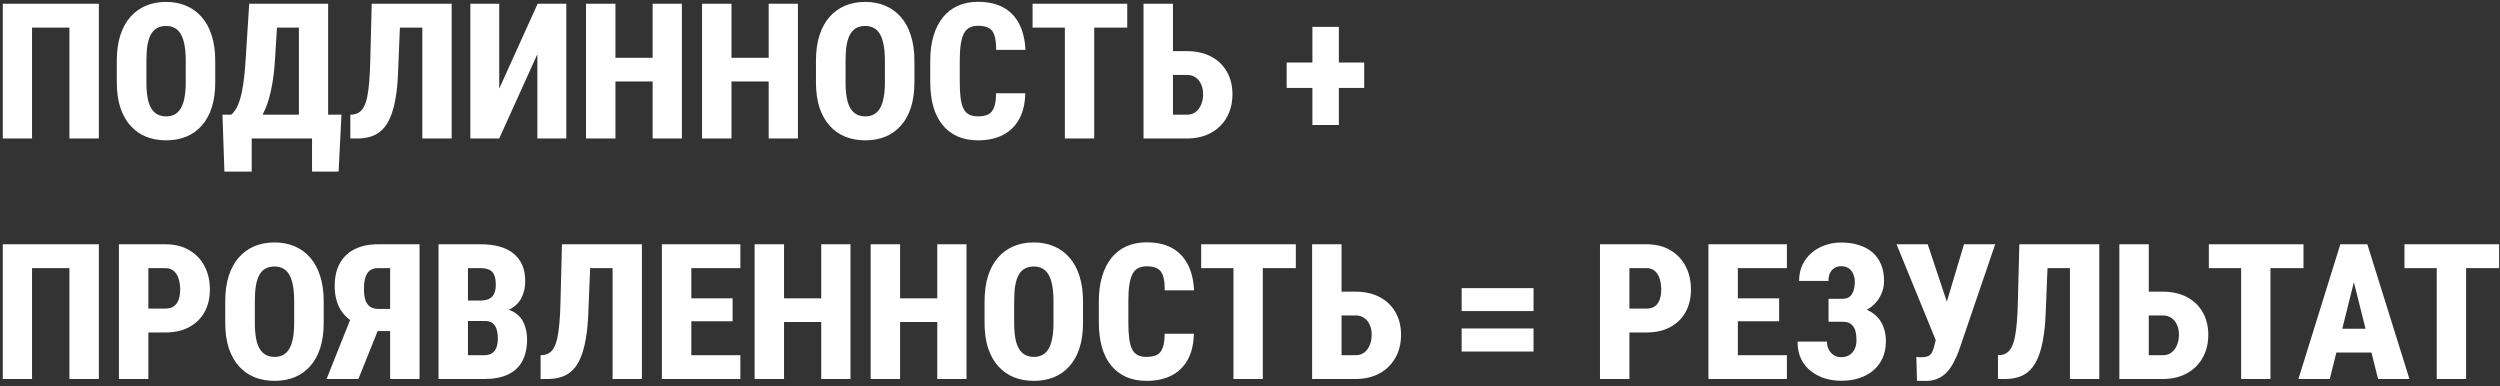 <?xml version="1.0" encoding="UTF-8"?> <svg xmlns="http://www.w3.org/2000/svg" width="343" height="53" viewBox="0 0 343 53" fill="none"><rect x="0" y="0" width="343" height="53" fill="#333333" stroke="none"/><path d="M13.562 0.516V19H9.524V3.791H4.396V19H0.384V0.516H13.562ZM29.532 8.349V11.294C29.532 12.606 29.371 13.761 29.05 14.76C28.728 15.75 28.267 16.579 27.666 17.248C27.074 17.917 26.363 18.42 25.533 18.759C24.712 19.089 23.802 19.254 22.804 19.254C21.797 19.254 20.878 19.089 20.049 18.759C19.219 18.42 18.504 17.917 17.903 17.248C17.302 16.579 16.837 15.75 16.507 14.76C16.185 13.761 16.024 12.606 16.024 11.294V8.349C16.024 7.02 16.185 5.852 16.507 4.845C16.837 3.829 17.298 2.987 17.891 2.318C18.491 1.641 19.203 1.129 20.023 0.782C20.853 0.435 21.771 0.262 22.778 0.262C23.785 0.262 24.7 0.435 25.52 0.782C26.35 1.129 27.061 1.641 27.653 2.318C28.254 2.987 28.715 3.829 29.037 4.845C29.367 5.852 29.532 7.02 29.532 8.349ZM25.482 11.294V8.323C25.482 7.468 25.423 6.741 25.305 6.14C25.195 5.539 25.025 5.048 24.797 4.667C24.568 4.286 24.285 4.007 23.946 3.829C23.616 3.651 23.227 3.562 22.778 3.562C22.321 3.562 21.924 3.651 21.585 3.829C21.246 4.007 20.963 4.286 20.734 4.667C20.514 5.048 20.349 5.539 20.239 6.14C20.138 6.741 20.087 7.468 20.087 8.323V11.294C20.087 12.123 20.142 12.834 20.252 13.427C20.362 14.019 20.531 14.502 20.76 14.874C20.988 15.246 21.272 15.521 21.61 15.699C21.949 15.877 22.347 15.966 22.804 15.966C23.244 15.966 23.629 15.877 23.959 15.699C24.297 15.521 24.577 15.246 24.797 14.874C25.025 14.502 25.195 14.019 25.305 13.427C25.423 12.834 25.482 12.123 25.482 11.294ZM44.03 15.737V19H33.303V15.737H44.03ZM34.534 15.737V23.545H30.789L30.523 15.737H34.534ZM46.849 15.737L46.455 23.545H42.812V15.737H46.849ZM42.215 0.516V3.791H34.547V0.516H42.215ZM45.02 0.516V19H41.009V0.516H45.02ZM34.191 0.516H38.203L37.733 8.095C37.657 9.364 37.535 10.477 37.365 11.434C37.204 12.382 37.01 13.211 36.781 13.922C36.553 14.624 36.299 15.229 36.02 15.737C35.74 16.245 35.448 16.694 35.144 17.083C34.839 17.464 34.53 17.807 34.217 18.111C33.904 18.408 33.595 18.704 33.29 19H30.98V15.737H31.729C31.949 15.551 32.16 15.293 32.363 14.963C32.575 14.624 32.765 14.171 32.935 13.604C33.112 13.037 33.265 12.305 33.392 11.408C33.527 10.511 33.633 9.407 33.709 8.095L34.191 0.516ZM59.138 0.516V3.791H51.355V0.516H59.138ZM61.969 0.516V19H57.944V0.516H61.969ZM51 0.516H54.999L54.618 9.872C54.567 11.277 54.449 12.496 54.263 13.528C54.085 14.552 53.844 15.416 53.539 16.118C53.243 16.821 52.875 17.384 52.435 17.807C52.003 18.23 51.499 18.535 50.924 18.721C50.357 18.907 49.722 19 49.02 19H48.067V15.737L48.499 15.699C48.812 15.657 49.092 15.547 49.337 15.369C49.582 15.191 49.79 14.929 49.959 14.582C50.137 14.235 50.281 13.791 50.391 13.249C50.501 12.699 50.59 12.03 50.657 11.243C50.725 10.456 50.772 9.538 50.797 8.488L51 0.516ZM68.494 12.157L73.763 0.516H77.698V19H73.725V7.435L68.494 19H64.533V0.516H68.494V12.157ZM90.736 7.93V11.18H83.195V7.93H90.736ZM84.439 0.516V19H80.402V0.516H84.439ZM93.555 0.516V19H89.543V0.516H93.555ZM106.656 7.93V11.18H99.115V7.93H106.656ZM100.359 0.516V19H96.322V0.516H100.359ZM109.475 0.516V19H105.463V0.516H109.475ZM125.458 8.349V11.294C125.458 12.606 125.297 13.761 124.976 14.76C124.654 15.75 124.193 16.579 123.592 17.248C122.999 17.917 122.288 18.42 121.459 18.759C120.638 19.089 119.728 19.254 118.729 19.254C117.722 19.254 116.804 19.089 115.975 18.759C115.145 18.42 114.43 17.917 113.829 17.248C113.228 16.579 112.763 15.75 112.433 14.76C112.111 13.761 111.95 12.606 111.95 11.294V8.349C111.95 7.02 112.111 5.852 112.433 4.845C112.763 3.829 113.224 2.987 113.816 2.318C114.417 1.641 115.128 1.129 115.949 0.782C116.779 0.435 117.697 0.262 118.704 0.262C119.711 0.262 120.625 0.435 121.446 0.782C122.276 1.129 122.987 1.641 123.579 2.318C124.18 2.987 124.641 3.829 124.963 4.845C125.293 5.852 125.458 7.02 125.458 8.349ZM121.408 11.294V8.323C121.408 7.468 121.349 6.741 121.23 6.14C121.12 5.539 120.951 5.048 120.723 4.667C120.494 4.286 120.211 4.007 119.872 3.829C119.542 3.651 119.153 3.562 118.704 3.562C118.247 3.562 117.849 3.651 117.511 3.829C117.172 4.007 116.889 4.286 116.66 4.667C116.44 5.048 116.275 5.539 116.165 6.14C116.063 6.741 116.013 7.468 116.013 8.323V11.294C116.013 12.123 116.068 12.834 116.178 13.427C116.288 14.019 116.457 14.502 116.686 14.874C116.914 15.246 117.198 15.521 117.536 15.699C117.875 15.877 118.272 15.966 118.729 15.966C119.17 15.966 119.555 15.877 119.885 15.699C120.223 15.521 120.503 15.246 120.723 14.874C120.951 14.502 121.12 14.019 121.23 13.427C121.349 12.834 121.408 12.123 121.408 11.294ZM136.655 12.792H140.667C140.642 14.18 140.367 15.356 139.842 16.321C139.317 17.286 138.572 18.018 137.607 18.518C136.643 19.009 135.5 19.254 134.18 19.254C133.13 19.254 132.199 19.076 131.387 18.721C130.574 18.357 129.884 17.832 129.317 17.146C128.759 16.461 128.336 15.619 128.048 14.62C127.769 13.621 127.629 12.479 127.629 11.192V8.323C127.629 7.045 127.781 5.903 128.086 4.896C128.391 3.888 128.822 3.042 129.381 2.356C129.948 1.662 130.638 1.138 131.45 0.782C132.263 0.427 133.173 0.249 134.18 0.249C135.559 0.249 136.719 0.507 137.658 1.023C138.598 1.54 139.321 2.289 139.829 3.271C140.337 4.252 140.625 5.441 140.692 6.838H136.668C136.676 5.992 136.6 5.331 136.439 4.857C136.287 4.375 136.029 4.036 135.665 3.842C135.301 3.639 134.806 3.537 134.18 3.537C133.731 3.537 133.346 3.622 133.024 3.791C132.703 3.952 132.445 4.218 132.25 4.591C132.055 4.963 131.911 5.454 131.818 6.063C131.725 6.673 131.679 7.418 131.679 8.298V11.192C131.679 12.073 131.717 12.817 131.793 13.427C131.869 14.028 132 14.519 132.187 14.899C132.373 15.272 132.627 15.543 132.948 15.712C133.27 15.881 133.68 15.966 134.18 15.966C134.738 15.966 135.2 15.881 135.563 15.712C135.927 15.534 136.198 15.217 136.376 14.76C136.562 14.303 136.655 13.647 136.655 12.792ZM150.125 0.516V19H146.101V0.516H150.125ZM154.657 0.516V3.791H141.67V0.516H154.657ZM159.52 7.016H162.846C164.107 7.016 165.207 7.261 166.146 7.752C167.086 8.243 167.81 8.933 168.317 9.821C168.834 10.71 169.092 11.751 169.092 12.944C169.092 13.841 168.944 14.662 168.647 15.407C168.351 16.144 167.928 16.783 167.378 17.324C166.836 17.857 166.18 18.272 165.41 18.568C164.648 18.856 163.794 19 162.846 19H156.892V0.516H160.929V15.737H162.846C163.328 15.737 163.73 15.61 164.052 15.356C164.382 15.102 164.632 14.764 164.801 14.341C164.979 13.909 165.067 13.435 165.067 12.919C165.067 12.411 164.979 11.963 164.801 11.573C164.632 11.175 164.382 10.862 164.052 10.634C163.73 10.397 163.328 10.278 162.846 10.278H159.52V7.016ZM187.17 8.577V12.068H176.531V8.577H187.17ZM183.691 3.689V17.146H180.061V3.689H183.691ZM13.562 33.516V52H9.524V36.791H4.396V52H0.384V33.516H13.562ZM22.702 45.614H18.957V42.339H22.702C23.185 42.339 23.574 42.229 23.87 42.009C24.166 41.78 24.382 41.471 24.518 41.082C24.653 40.684 24.721 40.236 24.721 39.736C24.721 39.212 24.653 38.725 24.518 38.276C24.382 37.828 24.166 37.468 23.87 37.197C23.574 36.926 23.185 36.791 22.702 36.791H20.354V52H16.316V33.516H22.702C23.963 33.516 25.047 33.782 25.952 34.315C26.866 34.849 27.569 35.581 28.06 36.512C28.55 37.443 28.796 38.509 28.796 39.711C28.796 40.904 28.55 41.941 28.06 42.821C27.569 43.702 26.866 44.387 25.952 44.878C25.047 45.369 23.963 45.614 22.702 45.614ZM44.411 41.349V44.294C44.411 45.606 44.25 46.761 43.929 47.76C43.607 48.75 43.146 49.579 42.545 50.248C41.953 50.917 41.242 51.42 40.412 51.759C39.591 52.089 38.681 52.254 37.683 52.254C36.675 52.254 35.757 52.089 34.928 51.759C34.098 51.42 33.383 50.917 32.782 50.248C32.181 49.579 31.716 48.75 31.386 47.76C31.064 46.761 30.903 45.606 30.903 44.294V41.349C30.903 40.02 31.064 38.852 31.386 37.845C31.716 36.829 32.177 35.987 32.77 35.318C33.37 34.641 34.081 34.129 34.902 33.782C35.732 33.435 36.65 33.262 37.657 33.262C38.664 33.262 39.578 33.435 40.399 33.782C41.229 34.129 41.94 34.641 42.532 35.318C43.133 35.987 43.594 36.829 43.916 37.845C44.246 38.852 44.411 40.02 44.411 41.349ZM40.361 44.294V41.323C40.361 40.468 40.302 39.741 40.184 39.14C40.074 38.539 39.904 38.048 39.676 37.667C39.447 37.286 39.164 37.007 38.825 36.829C38.495 36.651 38.106 36.562 37.657 36.562C37.2 36.562 36.802 36.651 36.464 36.829C36.125 37.007 35.842 37.286 35.613 37.667C35.393 38.048 35.228 38.539 35.118 39.14C35.017 39.741 34.966 40.468 34.966 41.323V44.294C34.966 45.123 35.021 45.834 35.131 46.427C35.241 47.019 35.41 47.502 35.639 47.874C35.867 48.246 36.151 48.522 36.489 48.699C36.828 48.877 37.226 48.966 37.683 48.966C38.123 48.966 38.508 48.877 38.838 48.699C39.176 48.522 39.456 48.246 39.676 47.874C39.904 47.502 40.074 47.019 40.184 46.427C40.302 45.834 40.361 45.123 40.361 44.294ZM54.923 45.424H51.165L49.883 44.891C48.588 44.417 47.602 43.718 46.925 42.796C46.256 41.865 45.922 40.68 45.922 39.241C45.922 37.989 46.163 36.939 46.645 36.093C47.128 35.238 47.813 34.595 48.702 34.163C49.591 33.731 50.64 33.516 51.851 33.516H57.563V52H53.526V36.791H51.851C51.173 36.791 50.683 37.032 50.378 37.515C50.082 37.989 49.934 38.678 49.934 39.584C49.934 40.261 50.005 40.807 50.149 41.222C50.302 41.628 50.526 41.924 50.822 42.11C51.127 42.297 51.512 42.39 51.977 42.39H54.91L54.923 45.424ZM52.46 43.812L49.172 52H44.805L48.067 43.812H52.46ZM66.564 44.04H62.756L62.743 41.234H65.904C66.412 41.234 66.823 41.154 67.136 40.993C67.449 40.824 67.673 40.578 67.809 40.257C67.953 39.935 68.024 39.537 68.024 39.063C68.024 38.513 67.953 38.073 67.809 37.743C67.673 37.413 67.453 37.172 67.148 37.02C66.844 36.867 66.446 36.791 65.955 36.791H64.203V52H60.166V33.516H65.955C66.912 33.516 67.762 33.617 68.507 33.82C69.26 34.023 69.899 34.337 70.424 34.76C70.957 35.183 71.363 35.712 71.643 36.347C71.922 36.981 72.061 37.73 72.061 38.594C72.061 39.347 71.913 40.054 71.617 40.714C71.329 41.366 70.856 41.895 70.195 42.301C69.544 42.707 68.663 42.927 67.555 42.961L66.564 44.04ZM66.425 52H61.69L63.175 48.737H66.425C66.89 48.737 67.258 48.64 67.529 48.445C67.809 48.242 68.007 47.971 68.126 47.633C68.245 47.294 68.304 46.913 68.304 46.49C68.304 45.991 68.249 45.559 68.139 45.195C68.029 44.823 67.847 44.539 67.593 44.345C67.347 44.142 67.005 44.04 66.564 44.04H63.34L63.365 41.234H67.199L68.151 42.352C69.201 42.309 70.03 42.491 70.64 42.898C71.249 43.295 71.681 43.824 71.935 44.484C72.189 45.136 72.315 45.822 72.315 46.541C72.315 47.743 72.095 48.75 71.655 49.562C71.215 50.367 70.555 50.976 69.675 51.391C68.803 51.797 67.72 52 66.425 52ZM85.239 33.516V36.791H77.457V33.516H85.239ZM88.07 33.516V52H84.046V33.516H88.07ZM77.102 33.516H81.101L80.72 42.872C80.669 44.277 80.55 45.496 80.364 46.528C80.186 47.552 79.945 48.416 79.641 49.118C79.344 49.821 78.976 50.383 78.536 50.807C78.105 51.23 77.601 51.535 77.025 51.721C76.458 51.907 75.824 52 75.121 52H74.169V48.737L74.601 48.699C74.914 48.657 75.193 48.547 75.439 48.369C75.684 48.191 75.891 47.929 76.061 47.582C76.238 47.235 76.382 46.791 76.492 46.249C76.602 45.699 76.691 45.03 76.759 44.243C76.826 43.456 76.873 42.538 76.898 41.488L77.102 33.516ZM101.578 48.737V52H93.517V48.737H101.578ZM94.85 33.516V52H90.812V33.516H94.85ZM100.512 40.93V44.078H93.517V40.93H100.512ZM101.578 33.516V36.791H93.517V33.516H101.578ZM113.867 40.93V44.18H106.326V40.93H113.867ZM107.57 33.516V52H103.533V33.516H107.57ZM116.686 33.516V52H112.674V33.516H116.686ZM129.787 40.93V44.18H122.246V40.93H129.787ZM123.49 33.516V52H119.453V33.516H123.49ZM132.605 33.516V52H128.594V33.516H132.605ZM148.589 41.349V44.294C148.589 45.606 148.428 46.761 148.106 47.76C147.785 48.75 147.324 49.579 146.723 50.248C146.13 50.917 145.419 51.42 144.59 51.759C143.769 52.089 142.859 52.254 141.86 52.254C140.853 52.254 139.935 52.089 139.105 51.759C138.276 51.42 137.561 50.917 136.96 50.248C136.359 49.579 135.894 48.75 135.563 47.76C135.242 46.761 135.081 45.606 135.081 44.294V41.349C135.081 40.02 135.242 38.852 135.563 37.845C135.894 36.829 136.355 35.987 136.947 35.318C137.548 34.641 138.259 34.129 139.08 33.782C139.91 33.435 140.828 33.262 141.835 33.262C142.842 33.262 143.756 33.435 144.577 33.782C145.407 34.129 146.118 34.641 146.71 35.318C147.311 35.987 147.772 36.829 148.094 37.845C148.424 38.852 148.589 40.02 148.589 41.349ZM144.539 44.294V41.323C144.539 40.468 144.48 39.741 144.361 39.14C144.251 38.539 144.082 38.048 143.854 37.667C143.625 37.286 143.341 37.007 143.003 36.829C142.673 36.651 142.284 36.562 141.835 36.562C141.378 36.562 140.98 36.651 140.642 36.829C140.303 37.007 140.02 37.286 139.791 37.667C139.571 38.048 139.406 38.539 139.296 39.14C139.194 39.741 139.144 40.468 139.144 41.323V44.294C139.144 45.123 139.199 45.834 139.309 46.427C139.419 47.019 139.588 47.502 139.816 47.874C140.045 48.246 140.328 48.522 140.667 48.699C141.006 48.877 141.403 48.966 141.86 48.966C142.3 48.966 142.686 48.877 143.016 48.699C143.354 48.522 143.633 48.246 143.854 47.874C144.082 47.502 144.251 47.019 144.361 46.427C144.48 45.834 144.539 45.123 144.539 44.294ZM159.786 45.792H163.798C163.772 47.18 163.497 48.356 162.973 49.321C162.448 50.286 161.703 51.018 160.738 51.518C159.773 52.008 158.631 52.254 157.311 52.254C156.261 52.254 155.33 52.076 154.518 51.721C153.705 51.357 153.015 50.832 152.448 50.147C151.89 49.461 151.466 48.619 151.179 47.62C150.899 46.621 150.76 45.479 150.76 44.192V41.323C150.76 40.045 150.912 38.903 151.217 37.895C151.521 36.888 151.953 36.042 152.512 35.356C153.079 34.662 153.769 34.138 154.581 33.782C155.394 33.427 156.303 33.249 157.311 33.249C158.69 33.249 159.85 33.507 160.789 34.023C161.729 34.54 162.452 35.289 162.96 36.27C163.468 37.252 163.756 38.441 163.823 39.838H159.799C159.807 38.992 159.731 38.331 159.57 37.857C159.418 37.375 159.16 37.036 158.796 36.842C158.432 36.639 157.937 36.537 157.311 36.537C156.862 36.537 156.477 36.622 156.155 36.791C155.834 36.952 155.576 37.218 155.381 37.591C155.186 37.963 155.042 38.454 154.949 39.063C154.856 39.673 154.81 40.418 154.81 41.298V44.192C154.81 45.073 154.848 45.817 154.924 46.427C155 47.028 155.131 47.519 155.317 47.899C155.504 48.272 155.757 48.543 156.079 48.712C156.401 48.881 156.811 48.966 157.311 48.966C157.869 48.966 158.33 48.881 158.694 48.712C159.058 48.534 159.329 48.217 159.507 47.76C159.693 47.303 159.786 46.647 159.786 45.792ZM173.256 33.516V52H169.231V33.516H173.256ZM177.788 33.516V36.791H164.801V33.516H177.788ZM182.65 40.016H185.977C187.238 40.016 188.338 40.261 189.277 40.752C190.217 41.243 190.94 41.933 191.448 42.821C191.965 43.71 192.223 44.751 192.223 45.944C192.223 46.842 192.075 47.662 191.778 48.407C191.482 49.144 191.059 49.783 190.509 50.324C189.967 50.857 189.311 51.272 188.541 51.568C187.779 51.856 186.924 52 185.977 52H180.022V33.516H184.06V48.737H185.977C186.459 48.737 186.861 48.61 187.183 48.356C187.513 48.102 187.762 47.764 187.932 47.341C188.109 46.909 188.198 46.435 188.198 45.919C188.198 45.411 188.109 44.963 187.932 44.573C187.762 44.175 187.513 43.862 187.183 43.634C186.861 43.397 186.459 43.278 185.977 43.278H182.65V40.016ZM210.402 39.533V42.682H200.538V39.533H210.402ZM210.402 45.068V48.23H200.538V45.068H210.402ZM225.903 45.614H222.158V42.339H225.903C226.386 42.339 226.775 42.229 227.071 42.009C227.368 41.78 227.583 41.471 227.719 41.082C227.854 40.684 227.922 40.236 227.922 39.736C227.922 39.212 227.854 38.725 227.719 38.276C227.583 37.828 227.368 37.468 227.071 37.197C226.775 36.926 226.386 36.791 225.903 36.791H223.555V52H219.518V33.516H225.903C227.164 33.516 228.248 33.782 229.153 34.315C230.067 34.849 230.77 35.581 231.261 36.512C231.752 37.443 231.997 38.509 231.997 39.711C231.997 40.904 231.752 41.941 231.261 42.821C230.77 43.702 230.067 44.387 229.153 44.878C228.248 45.369 227.164 45.614 225.903 45.614ZM245.162 48.737V52H237.101V48.737H245.162ZM238.434 33.516V52H234.396V33.516H238.434ZM244.096 40.93V44.078H237.101V40.93H244.096ZM245.162 33.516V36.791H237.101V33.516H245.162ZM253.49 43.151H250.875V40.993H252.805C253.202 40.993 253.52 40.9 253.757 40.714C254.002 40.519 254.184 40.244 254.303 39.889C254.421 39.525 254.48 39.102 254.48 38.619C254.48 38.247 254.409 37.904 254.265 37.591C254.129 37.269 253.926 37.011 253.655 36.816C253.384 36.622 253.033 36.524 252.602 36.524C252.271 36.524 251.971 36.605 251.7 36.766C251.438 36.926 251.23 37.155 251.078 37.451C250.934 37.747 250.862 38.111 250.862 38.543H246.838C246.838 37.714 246.99 36.977 247.295 36.334C247.608 35.682 248.031 35.132 248.564 34.684C249.098 34.227 249.707 33.88 250.393 33.643C251.087 33.397 251.823 33.274 252.602 33.274C253.499 33.274 254.307 33.389 255.026 33.617C255.746 33.837 256.364 34.167 256.88 34.607C257.396 35.047 257.794 35.598 258.073 36.258C258.353 36.91 258.492 37.667 258.492 38.53C258.492 39.165 258.369 39.762 258.124 40.32C257.887 40.879 257.544 41.37 257.096 41.793C256.656 42.216 256.127 42.55 255.509 42.796C254.899 43.033 254.227 43.151 253.49 43.151ZM250.875 42.022H253.49C254.311 42.022 255.043 42.127 255.687 42.339C256.338 42.55 256.888 42.859 257.337 43.266C257.794 43.672 258.141 44.175 258.378 44.776C258.623 45.369 258.746 46.05 258.746 46.82C258.746 47.684 258.594 48.454 258.289 49.131C257.984 49.8 257.557 50.367 257.007 50.832C256.457 51.297 255.809 51.649 255.064 51.886C254.32 52.123 253.499 52.241 252.602 52.241C251.874 52.241 251.154 52.14 250.443 51.937C249.741 51.725 249.102 51.403 248.526 50.972C247.951 50.54 247.49 49.986 247.143 49.309C246.796 48.632 246.622 47.819 246.622 46.871H250.659C250.659 47.269 250.74 47.629 250.9 47.95C251.07 48.272 251.298 48.53 251.586 48.725C251.882 48.911 252.221 49.004 252.602 49.004C253.05 49.004 253.431 48.907 253.744 48.712C254.057 48.509 254.294 48.238 254.455 47.899C254.624 47.552 254.709 47.167 254.709 46.744C254.709 46.27 254.671 45.868 254.595 45.538C254.519 45.208 254.396 44.941 254.227 44.738C254.066 44.527 253.867 44.374 253.63 44.281C253.393 44.188 253.118 44.142 252.805 44.142H250.875V42.022ZM265.982 45.145L269.461 33.516H273.739L268.699 48.28C268.488 48.805 268.255 49.309 268.001 49.791C267.747 50.273 267.447 50.701 267.1 51.073C266.753 51.446 266.338 51.738 265.855 51.949C265.382 52.161 264.823 52.267 264.18 52.267C264.019 52.267 263.824 52.262 263.596 52.254C263.367 52.245 263.173 52.241 263.012 52.241L262.923 48.966C263.016 48.983 263.151 48.995 263.329 49.004C263.507 49.004 263.63 49.004 263.697 49.004C264.095 49.004 264.404 48.94 264.624 48.813C264.844 48.687 265.009 48.496 265.119 48.242C265.238 47.98 265.339 47.662 265.424 47.29L265.982 45.145ZM264.484 33.516L267.303 41.983L268.56 46.757L265.627 46.77L260.206 33.516H264.484ZM285.19 33.516V36.791H277.408V33.516H285.19ZM288.021 33.516V52H283.997V33.516H288.021ZM277.053 33.516H281.052L280.671 42.872C280.62 44.277 280.502 45.496 280.315 46.528C280.138 47.552 279.896 48.416 279.592 49.118C279.296 49.821 278.927 50.383 278.487 50.807C278.056 51.23 277.552 51.535 276.977 51.721C276.41 51.907 275.775 52 275.072 52H274.12V48.737L274.552 48.699C274.865 48.657 275.144 48.547 275.39 48.369C275.635 48.191 275.842 47.929 276.012 47.582C276.189 47.235 276.333 46.791 276.443 46.249C276.553 45.699 276.642 45.03 276.71 44.243C276.778 43.456 276.824 42.538 276.85 41.488L277.053 33.516ZM293.404 40.016H296.73C297.992 40.016 299.092 40.261 300.031 40.752C300.971 41.243 301.694 41.933 302.202 42.821C302.718 43.71 302.977 44.751 302.977 45.944C302.977 46.842 302.828 47.662 302.532 48.407C302.236 49.144 301.813 49.783 301.263 50.324C300.721 50.857 300.065 51.272 299.295 51.568C298.533 51.856 297.678 52 296.73 52H290.776V33.516H294.813V48.737H296.73C297.213 48.737 297.615 48.61 297.937 48.356C298.267 48.102 298.516 47.764 298.686 47.341C298.863 46.909 298.952 46.435 298.952 45.919C298.952 45.411 298.863 44.963 298.686 44.573C298.516 44.175 298.267 43.862 297.937 43.634C297.615 43.397 297.213 43.278 296.73 43.278H293.404V40.016ZM311.508 33.516V52H307.483V33.516H311.508ZM316.04 33.516V36.791H303.053V33.516H316.04ZM323.353 37.108L319.646 52H315.342L321.093 33.516H323.771L323.353 37.108ZM326.272 52L322.553 37.108L322.07 33.516H324.8L330.576 52H326.272ZM326.412 45.106V48.369H318.224V45.106H326.412ZM338.346 33.516V52H334.321V33.516H338.346ZM342.878 33.516V36.791H329.891V33.516H342.878Z" fill="white"></path></svg> 